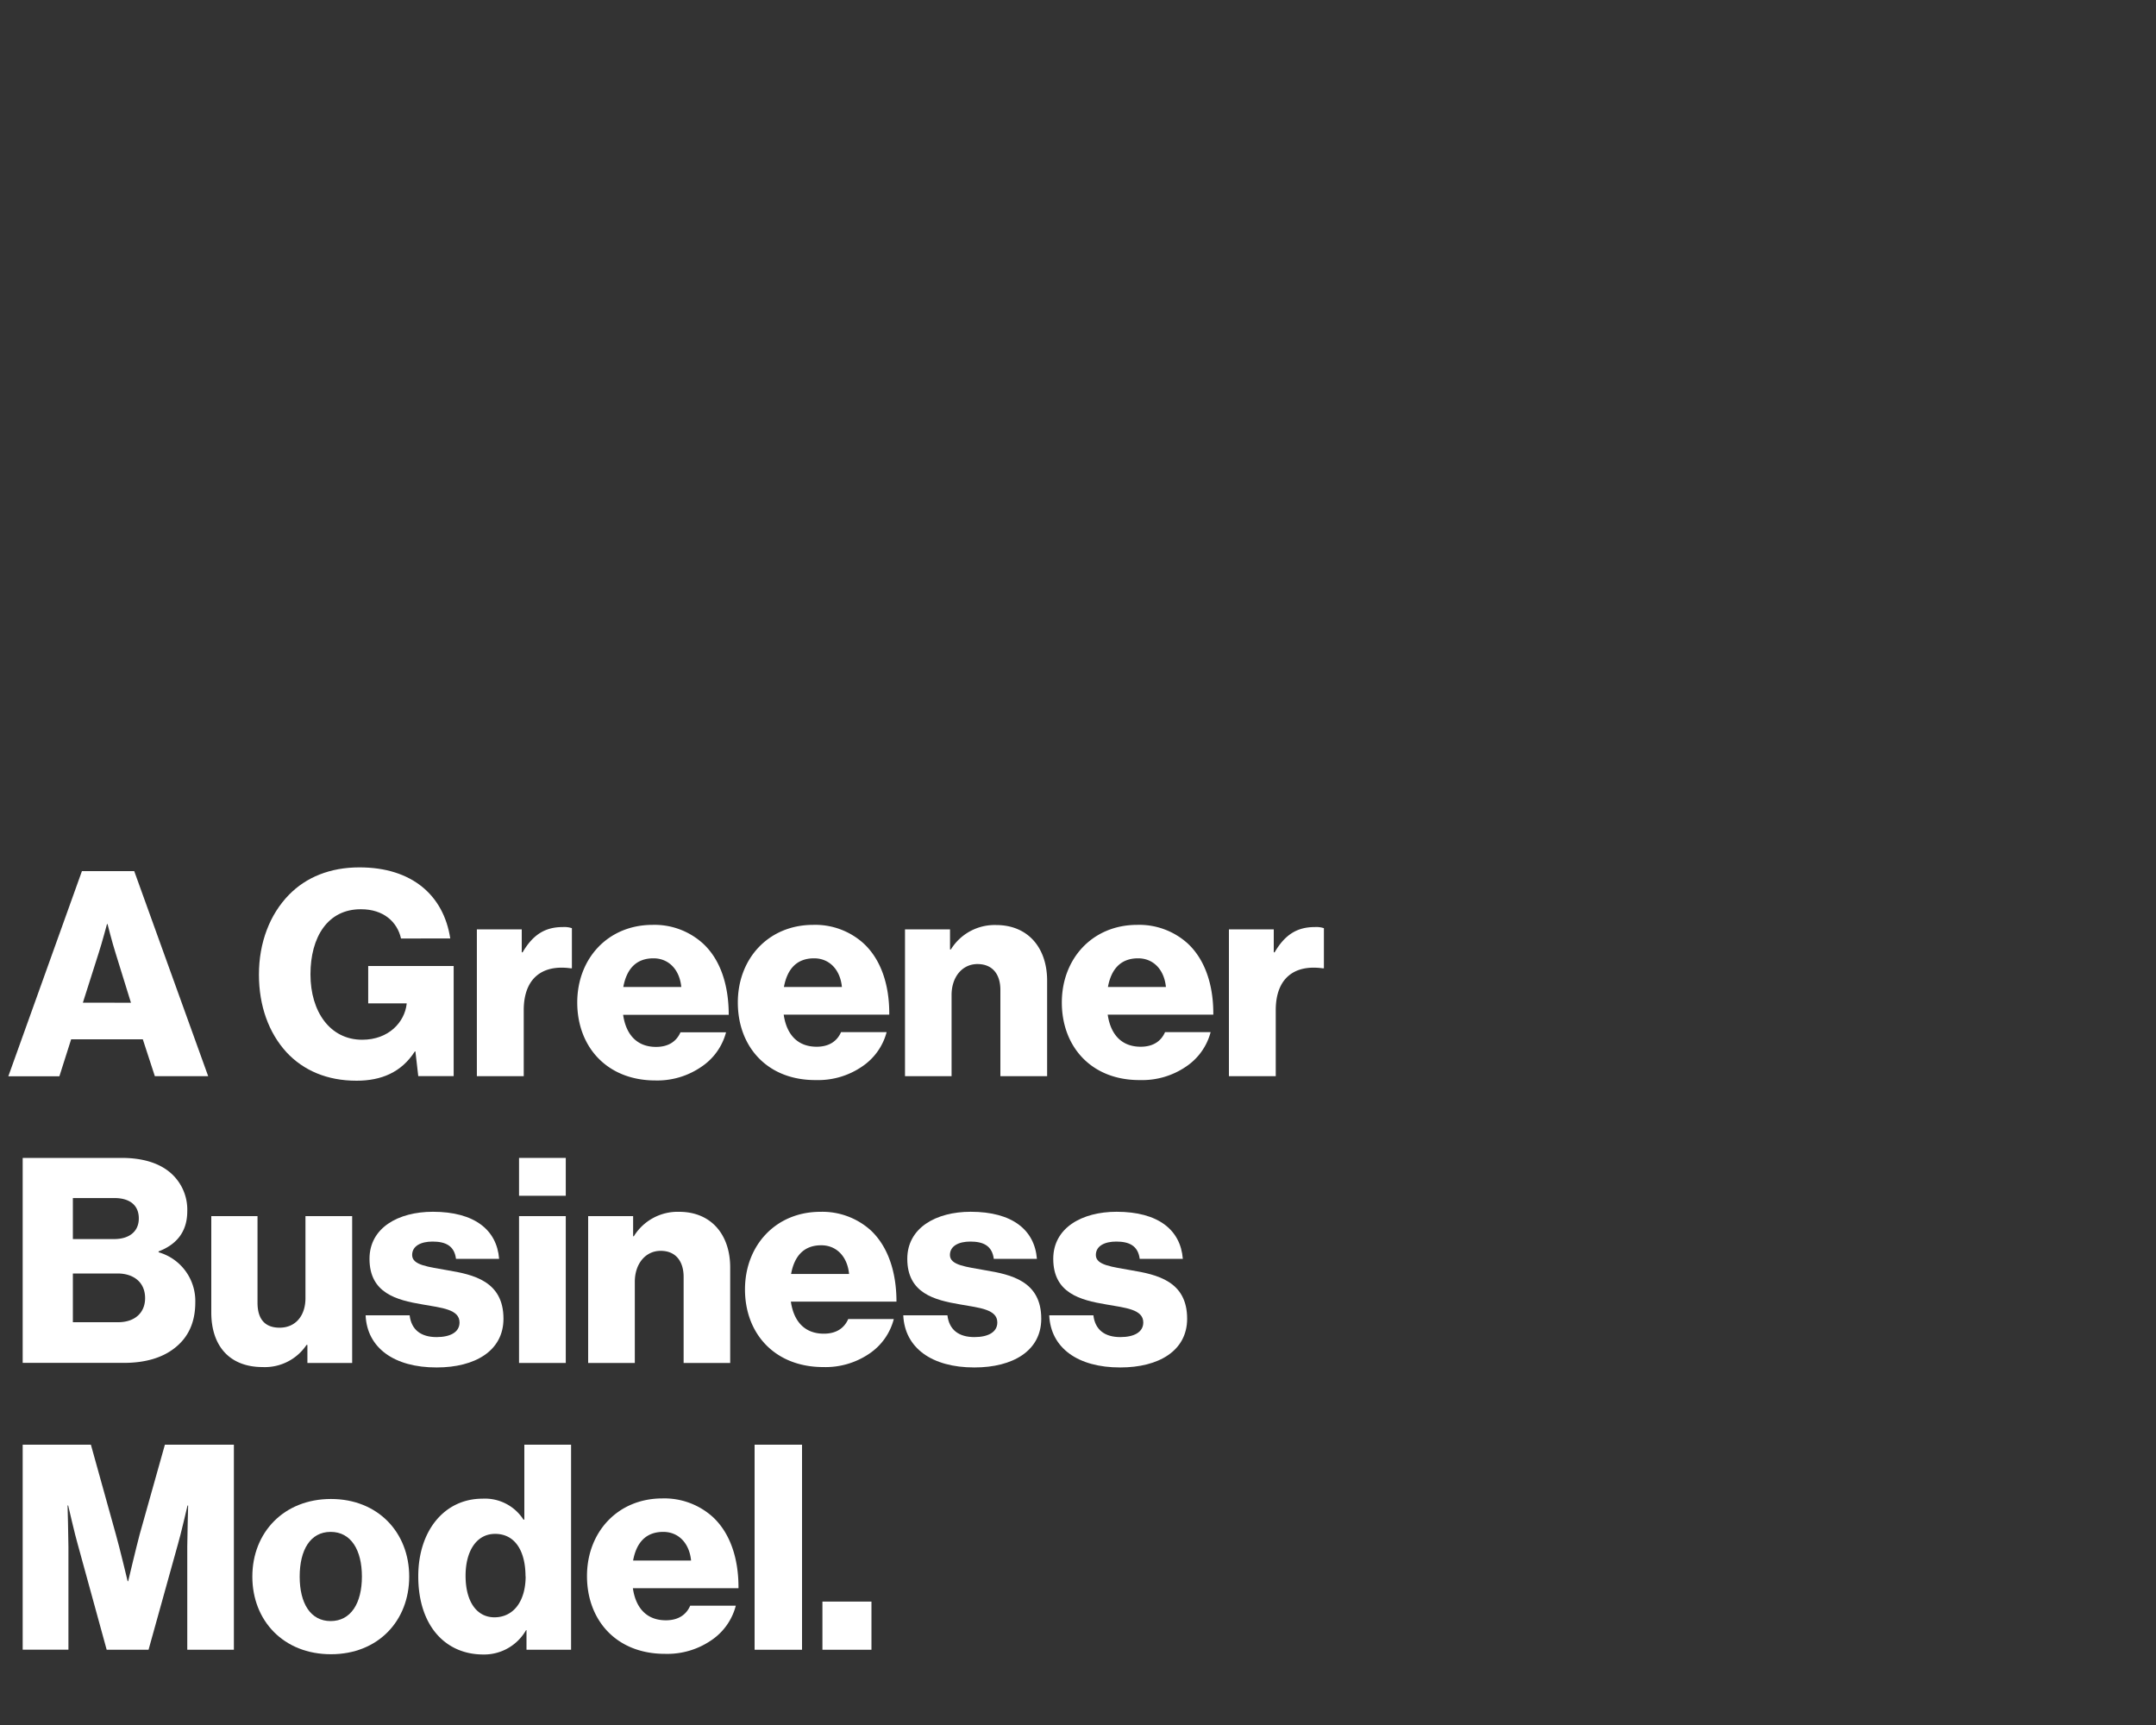 <?xml version="1.0" encoding="UTF-8"?>
<svg xmlns="http://www.w3.org/2000/svg" id="Type" viewBox="0 0 500 400">
  <rect x="0" y="0" width="500" height="400" fill="#333333" stroke="none"/>
  <defs>
    <style>.cls-1{fill:#fff;}</style>
  </defs>
  <path class="cls-1" d="M19,202H31.13l17.15,47.55H35.91L33.12,241H16.5l-2.73,8.58H1.93Zm11.37,30.52L26.8,221c-.79-2.46-1.86-6.72-1.86-6.72h-.13s-1.13,4.26-1.93,6.72l-3.66,11.5Z"></path>
  <path class="cls-1" d="M66.44,244c-4.13-4.52-6.39-10.77-6.39-18,0-7.45,2.53-14,7-18.55,3.93-4,9.45-6.32,16.3-6.32,12.23,0,19.55,6.52,21.07,16.49H93c-.87-3.86-4.06-6.78-9.25-6.78C76,210.78,72,217.3,72,225.94s4.53,15.16,12,15.16c6.19,0,9.84-4.12,10.31-8.31v-.13H85.39V224h19.82v25.54H97l-.66-5.72h-.14c-3.12,4.85-7.78,6.78-13.5,6.78C75.88,250.61,70.36,248.22,66.44,244Z"></path>
  <path class="cls-1" d="M110.59,215.5H121v5.32h.2c2.39-4.06,5.18-5.85,9.31-5.85a5.65,5.65,0,0,1,2.12.26v9.31h-.26c-6.65-.93-10.91,2.33-10.91,9.71v15.3H110.59Z"></path>
  <path class="cls-1" d="M133.87,232.46c0-10.18,7.11-18,17.49-18A16.72,16.72,0,0,1,163,218.76c4.06,3.72,6,9.64,6,16.56H144.51c.66,4.58,3.19,7.44,7.64,7.44,2.86,0,4.73-1.26,5.66-3.39h10.57a13.86,13.86,0,0,1-5.72,8A18,18,0,0,1,152,250.54C140.78,250.54,133.87,242.76,133.87,232.46ZM158,228.87c-.4-4.06-2.93-6.65-6.45-6.65-4.13,0-6.25,2.59-7,6.65Z"></path>
  <path class="cls-1" d="M171.11,232.46c0-10.18,7.11-18,17.49-18a16.72,16.72,0,0,1,11.63,4.26c4.06,3.72,6.06,9.64,6,16.56H181.75c.66,4.58,3.19,7.44,7.64,7.44,2.86,0,4.73-1.26,5.66-3.39h10.57a13.86,13.86,0,0,1-5.72,8,18,18,0,0,1-10.64,3.12C178,250.54,171.11,242.76,171.11,232.46Zm24.14-3.59c-.4-4.06-2.93-6.65-6.45-6.65-4.13,0-6.25,2.59-7,6.65Z"></path>
  <path class="cls-1" d="M209.88,215.5h10.44v4.66h.2A11.92,11.92,0,0,1,231,214.5c7.45,0,11.84,5.32,11.84,12.9v22.15H232v-20c0-3.59-1.79-6-5.32-6s-6,3-6,7.18v18.82H209.88Z"></path>
  <path class="cls-1" d="M246.25,232.46c0-10.18,7.12-18,17.49-18a16.75,16.75,0,0,1,11.64,4.26c4.05,3.72,6.05,9.64,6,16.56H256.89c.67,4.58,3.19,7.44,7.65,7.44,2.86,0,4.72-1.26,5.65-3.39h10.57a13.84,13.84,0,0,1-5.71,8,18,18,0,0,1-10.64,3.12C253.17,250.54,246.25,242.76,246.25,232.46Zm24.14-3.59c-.4-4.06-2.93-6.65-6.45-6.65-4.12,0-6.25,2.59-7,6.65Z"></path>
  <path class="cls-1" d="M285,215.5H295.4v5.32h.2c2.39-4.06,5.18-5.85,9.31-5.85a5.65,5.65,0,0,1,2.12.26v9.31h-.26c-6.65-.93-10.91,2.33-10.91,9.71v15.3H285Z"></path>
  <path class="cls-1" d="M5.26,268.5H28.2c4.92,0,8.58,1.2,11.11,3.26a11.3,11.3,0,0,1,4.12,9.11c0,4.72-2.46,7.71-6.65,9.31v.2A11.75,11.75,0,0,1,45.29,302c0,4.78-1.73,8.24-4.85,10.64-2.8,2.19-6.72,3.39-11.71,3.39H5.26Zm21.21,18.82c3.39,0,5.72-1.66,5.72-4.79s-2.19-4.72-5.65-4.72H16.9v9.51Zm.93,19.28c3.86,0,6.25-2.19,6.25-5.58,0-3.79-2.79-5.72-6.38-5.72H16.9v11.3Z"></path>
  <path class="cls-1" d="M49,304.34V282H59.72v20.08c0,3.73,1.66,5.79,5.12,5.79,3.72,0,6-2.79,6-6.85V282H81.67v34.05H71.29v-4.19h-.2A11.63,11.63,0,0,1,60.92,317C53.07,317,49,311.92,49,304.34Z"></path>
  <path class="cls-1" d="M84.79,305H95c.4,3.39,2.66,5.05,6.25,5.05,3.26,0,5.32-1.19,5.32-3.39,0-3.06-4.12-3.39-8.64-4.19-5.92-1-12.24-2.59-12.24-10.57,0-7.18,6.65-10.91,14.7-10.91,9.64,0,14.83,4.19,15.36,10.91h-10c-.39-3.06-2.46-4-5.45-4-2.66,0-4.72,1-4.72,3.12,0,2.4,3.86,2.73,8.18,3.53,6,1,13,2.52,13,11.24,0,7.44-6.58,11.3-15.49,11.3C91.37,317.11,85.12,312.52,84.79,305Z"></path>
  <path class="cls-1" d="M120.37,268.5h10.84v8.78H120.37Zm0,13.5h10.84v34.05H120.37Z"></path>
  <path class="cls-1" d="M136.4,282h10.43v4.66H147a11.92,11.92,0,0,1,10.5-5.66c7.45,0,11.84,5.32,11.84,12.9v22.15H158.54V296.1c0-3.59-1.8-6.05-5.32-6.05s-6,3-6,7.18v18.82H136.4Z"></path>
  <path class="cls-1" d="M172.77,299c0-10.18,7.12-18,17.49-18a16.77,16.77,0,0,1,11.64,4.26c4,3.72,6,9.64,6,16.56H183.41c.66,4.58,3.19,7.44,7.65,7.44,2.86,0,4.72-1.26,5.65-3.39h10.57a13.82,13.82,0,0,1-5.72,8.05A18,18,0,0,1,190.92,317C179.69,317,172.77,309.26,172.77,299Zm24.14-3.59c-.4-4.06-2.93-6.65-6.45-6.65-4.12,0-6.25,2.59-7,6.65Z"></path>
  <path class="cls-1" d="M209.48,305h10.24c.4,3.39,2.66,5.05,6.25,5.05,3.26,0,5.32-1.19,5.32-3.39,0-3.06-4.12-3.39-8.65-4.19-5.91-1-12.23-2.59-12.23-10.57,0-7.18,6.65-10.91,14.7-10.91,9.64,0,14.82,4.19,15.36,10.91h-10c-.4-3.06-2.46-4-5.45-4-2.66,0-4.72,1-4.72,3.12,0,2.4,3.85,2.73,8.18,3.53,6,1,13,2.52,13,11.24,0,7.44-6.58,11.3-15.49,11.3C216.06,317.11,209.81,312.52,209.48,305Z"></path>
  <path class="cls-1" d="M243.33,305h10.24c.4,3.39,2.66,5.05,6.25,5.05,3.26,0,5.32-1.19,5.32-3.39,0-3.06-4.13-3.39-8.65-4.19-5.92-1-12.23-2.59-12.23-10.57,0-7.18,6.65-10.91,14.69-10.91,9.64,0,14.83,4.19,15.36,10.91h-10c-.4-3.06-2.46-4-5.45-4-2.66,0-4.72,1-4.72,3.12,0,2.4,3.85,2.73,8.17,3.53,6,1,13,2.52,13,11.24,0,7.44-6.59,11.3-15.5,11.3C249.91,317.11,243.66,312.52,243.33,305Z"></path>
  <path class="cls-1" d="M5.26,335H21.08l5.79,20.81c.86,3,2.73,10.84,2.73,10.84h.13s1.86-7.84,2.66-10.84L38.24,335h16v47.55H43.43V358.61c0-1.93.2-9.51.2-9.51h-.14s-1.66,7.11-2.19,8.84l-6.85,24.61H24.74L18,358c-.53-1.73-2.19-8.91-2.19-8.91h-.14s.2,7.65.2,9.57v23.88H5.26Z"></path>
  <path class="cls-1" d="M58.52,365.59c0-10.24,7.32-18,18.23-18s18.15,7.78,18.15,18-7.18,18-18.15,18S58.52,375.83,58.52,365.59Zm25.41,0c0-6.18-2.53-10.37-7.25-10.37s-7.18,4.19-7.18,10.37S72,375.9,76.68,375.9,83.93,371.77,83.93,365.59Z"></path>
  <path class="cls-1" d="M97,365.52c0-10.64,6.12-18,14.89-18a10.61,10.61,0,0,1,9.51,4.86h.2V335h10.84v47.55H122.1V378H122a11.21,11.21,0,0,1-10,5.65C103.21,383.61,97,376.89,97,365.52Zm24.87,0c0-5.72-2.33-9.84-7.05-9.84-4.32,0-6.85,4-6.85,9.71,0,5.92,2.53,9.64,6.72,9.64C119.24,375,121.9,371.11,121.9,365.52Z"></path>
  <path class="cls-1" d="M136.13,365.46c0-10.18,7.12-18,17.49-18a16.77,16.77,0,0,1,11.64,4.26c4.05,3.72,6.05,9.64,6,16.56H146.77c.66,4.58,3.19,7.44,7.65,7.44,2.86,0,4.72-1.26,5.65-3.39h10.57a13.82,13.82,0,0,1-5.72,8.05,18,18,0,0,1-10.64,3.12C143,383.54,136.13,375.76,136.13,365.46Zm24.14-3.59c-.4-4.06-2.93-6.65-6.45-6.65-4.12,0-6.25,2.59-7,6.65Z"></path>
  <path class="cls-1" d="M175,335h11v47.55H175Z"></path>
  <path class="cls-1" d="M190.73,371.38H202.1v11.17H190.73Z"></path>
</svg>
